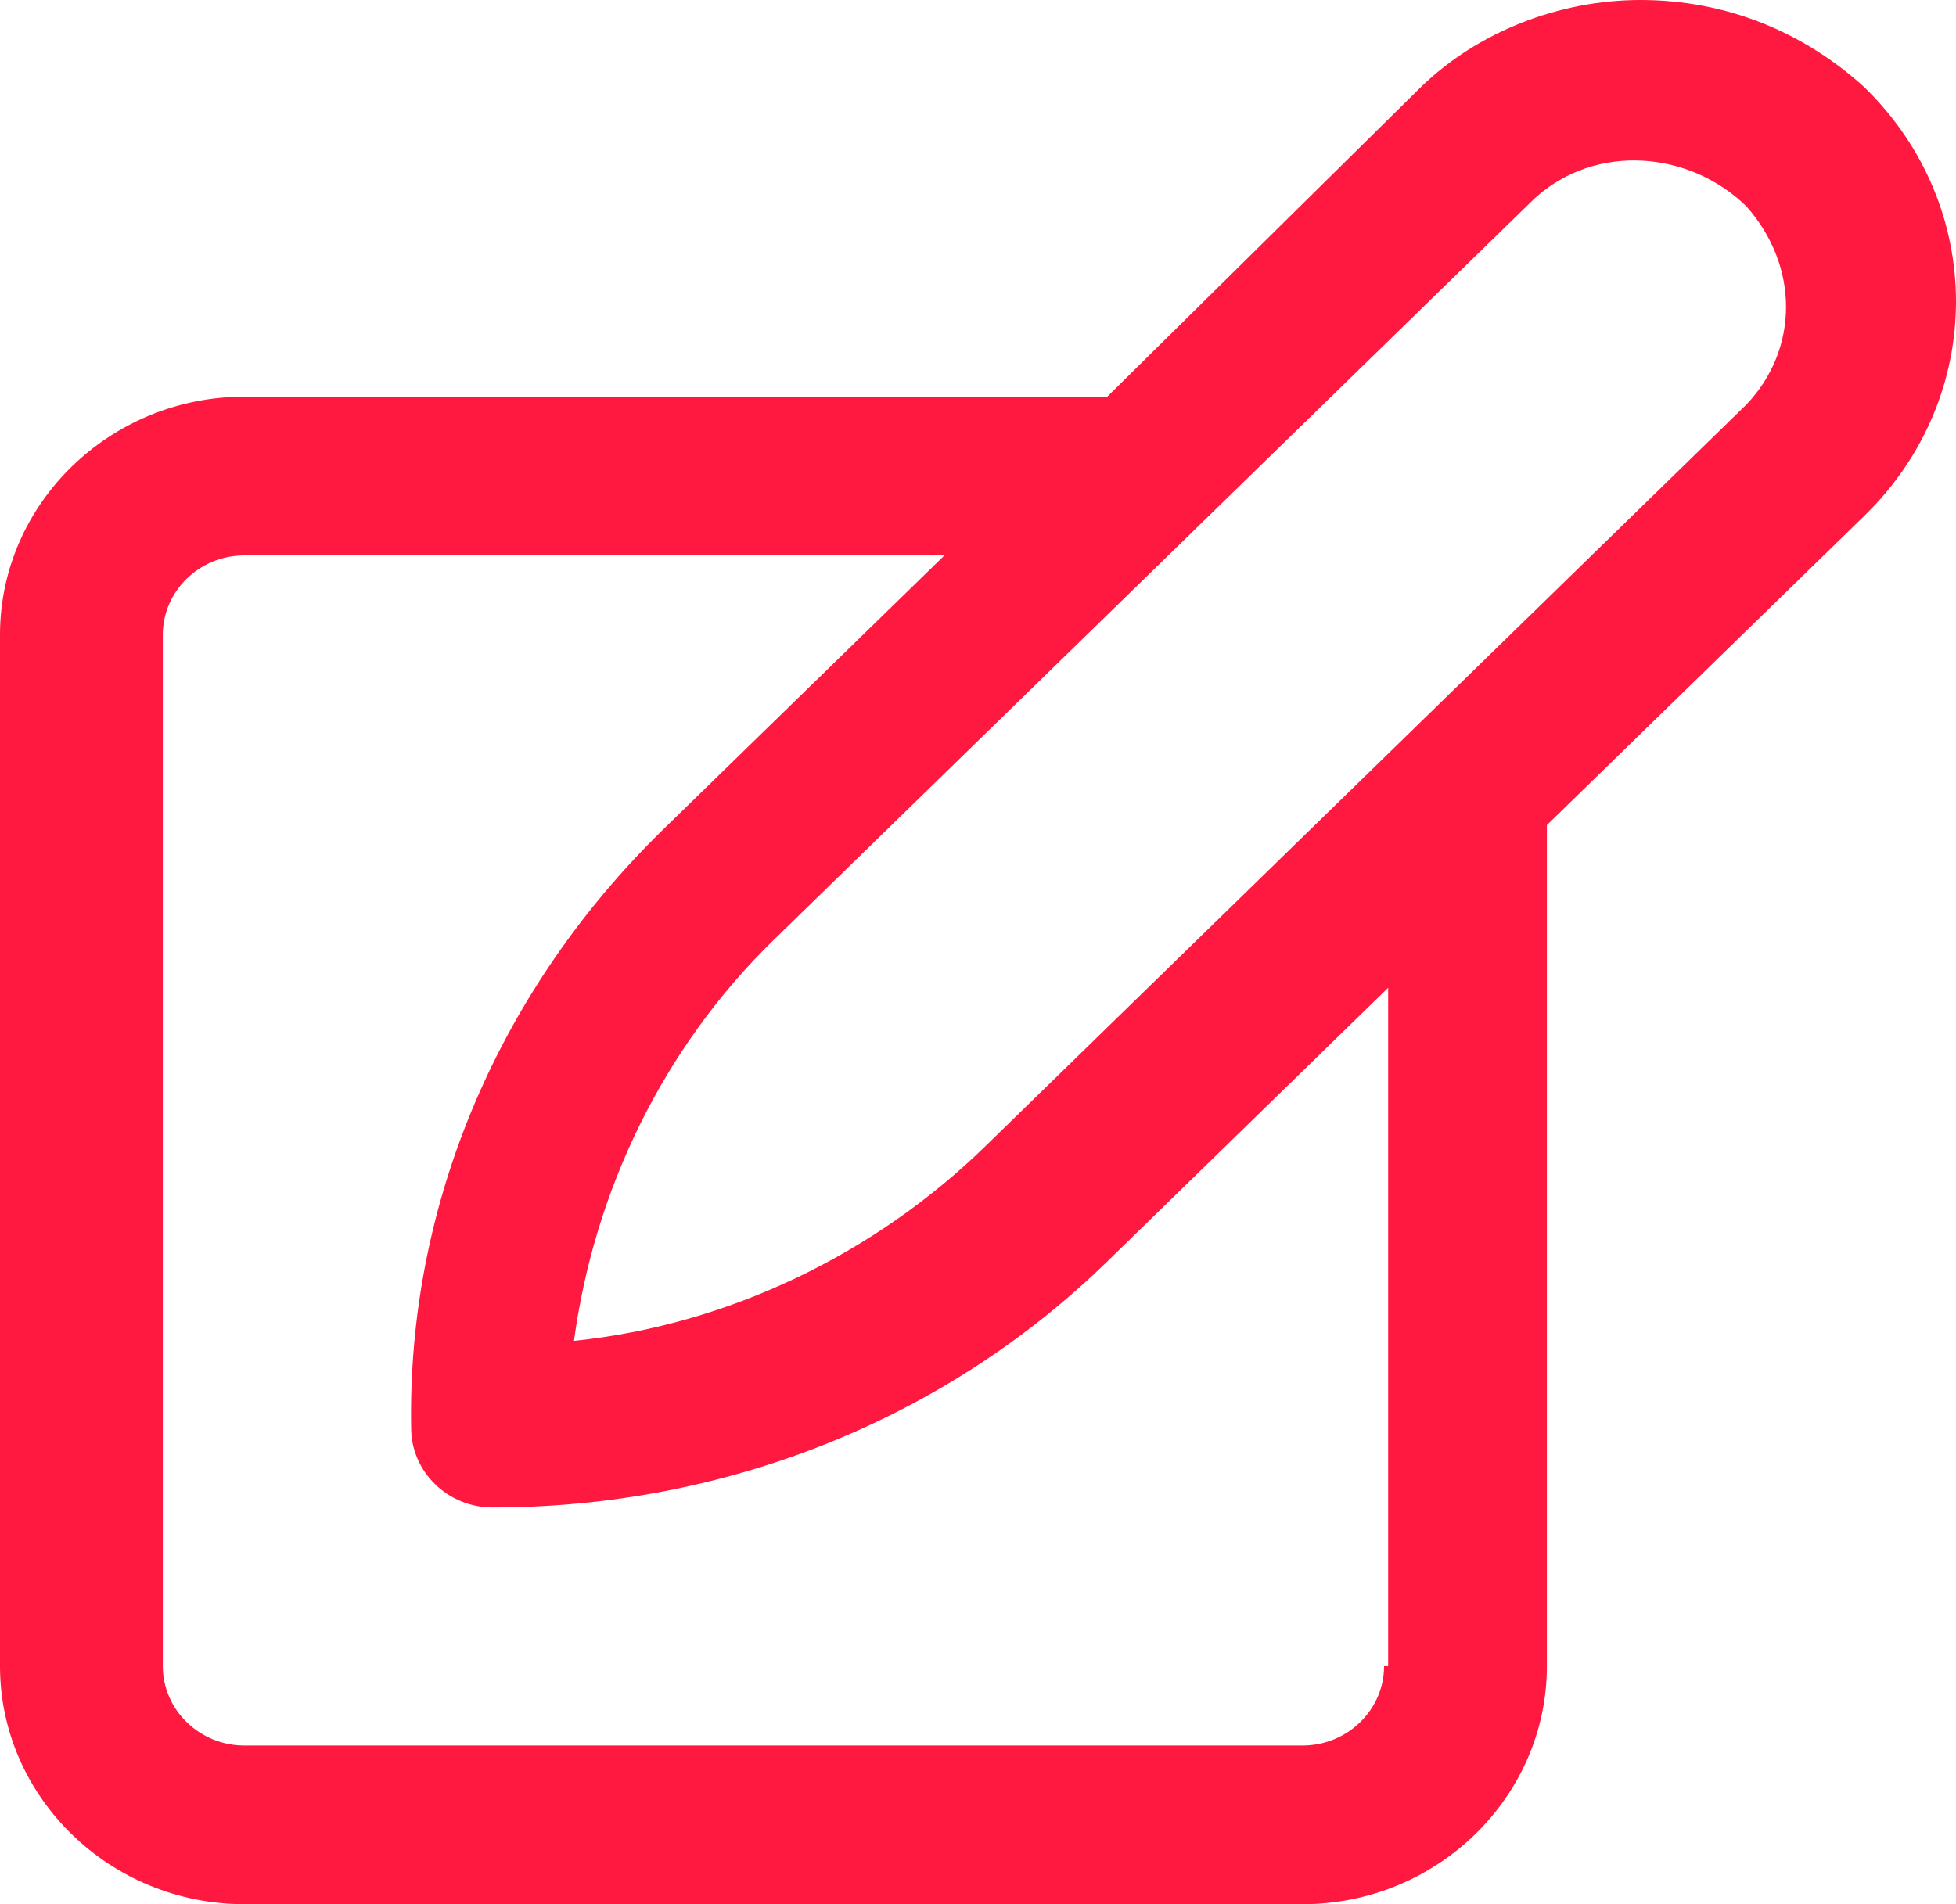 <?xml version="1.0" encoding="UTF-8"?> <svg xmlns="http://www.w3.org/2000/svg" width="38" height="37" viewBox="0 0 38 37" fill="none"><path d="M31.871 0C30.289 0 28.708 0.617 27.6 1.696L21.511 7.708H4.745C2.135 7.708 0 9.79 0 12.333V32.375C0 34.919 2.135 37 4.745 37H25.307C27.917 37 30.052 34.919 30.052 32.375V16.033L36.221 10.021C38.593 7.708 38.593 4.008 36.221 1.696C35.034 0.617 33.532 0 31.871 0ZM26.889 32.375C26.889 33.223 26.177 33.917 25.307 33.917H4.745C3.875 33.917 3.163 33.223 3.163 32.375V12.333C3.163 11.485 3.875 10.792 4.745 10.792H18.348L12.891 16.11C9.727 19.194 7.908 23.356 7.988 27.75C7.988 28.598 8.699 29.292 9.569 29.292C14.077 29.292 18.348 27.596 21.511 24.512L26.968 19.194V32.375H26.889ZM33.927 7.862L19.138 22.277C17.003 24.358 14.156 25.746 11.151 26.054C11.546 23.125 12.891 20.35 15.026 18.269L29.815 3.854C31.001 2.775 32.82 2.929 33.927 4.008C34.955 5.165 34.955 6.783 33.927 7.862Z" fill="#FF183F"></path></svg> 
